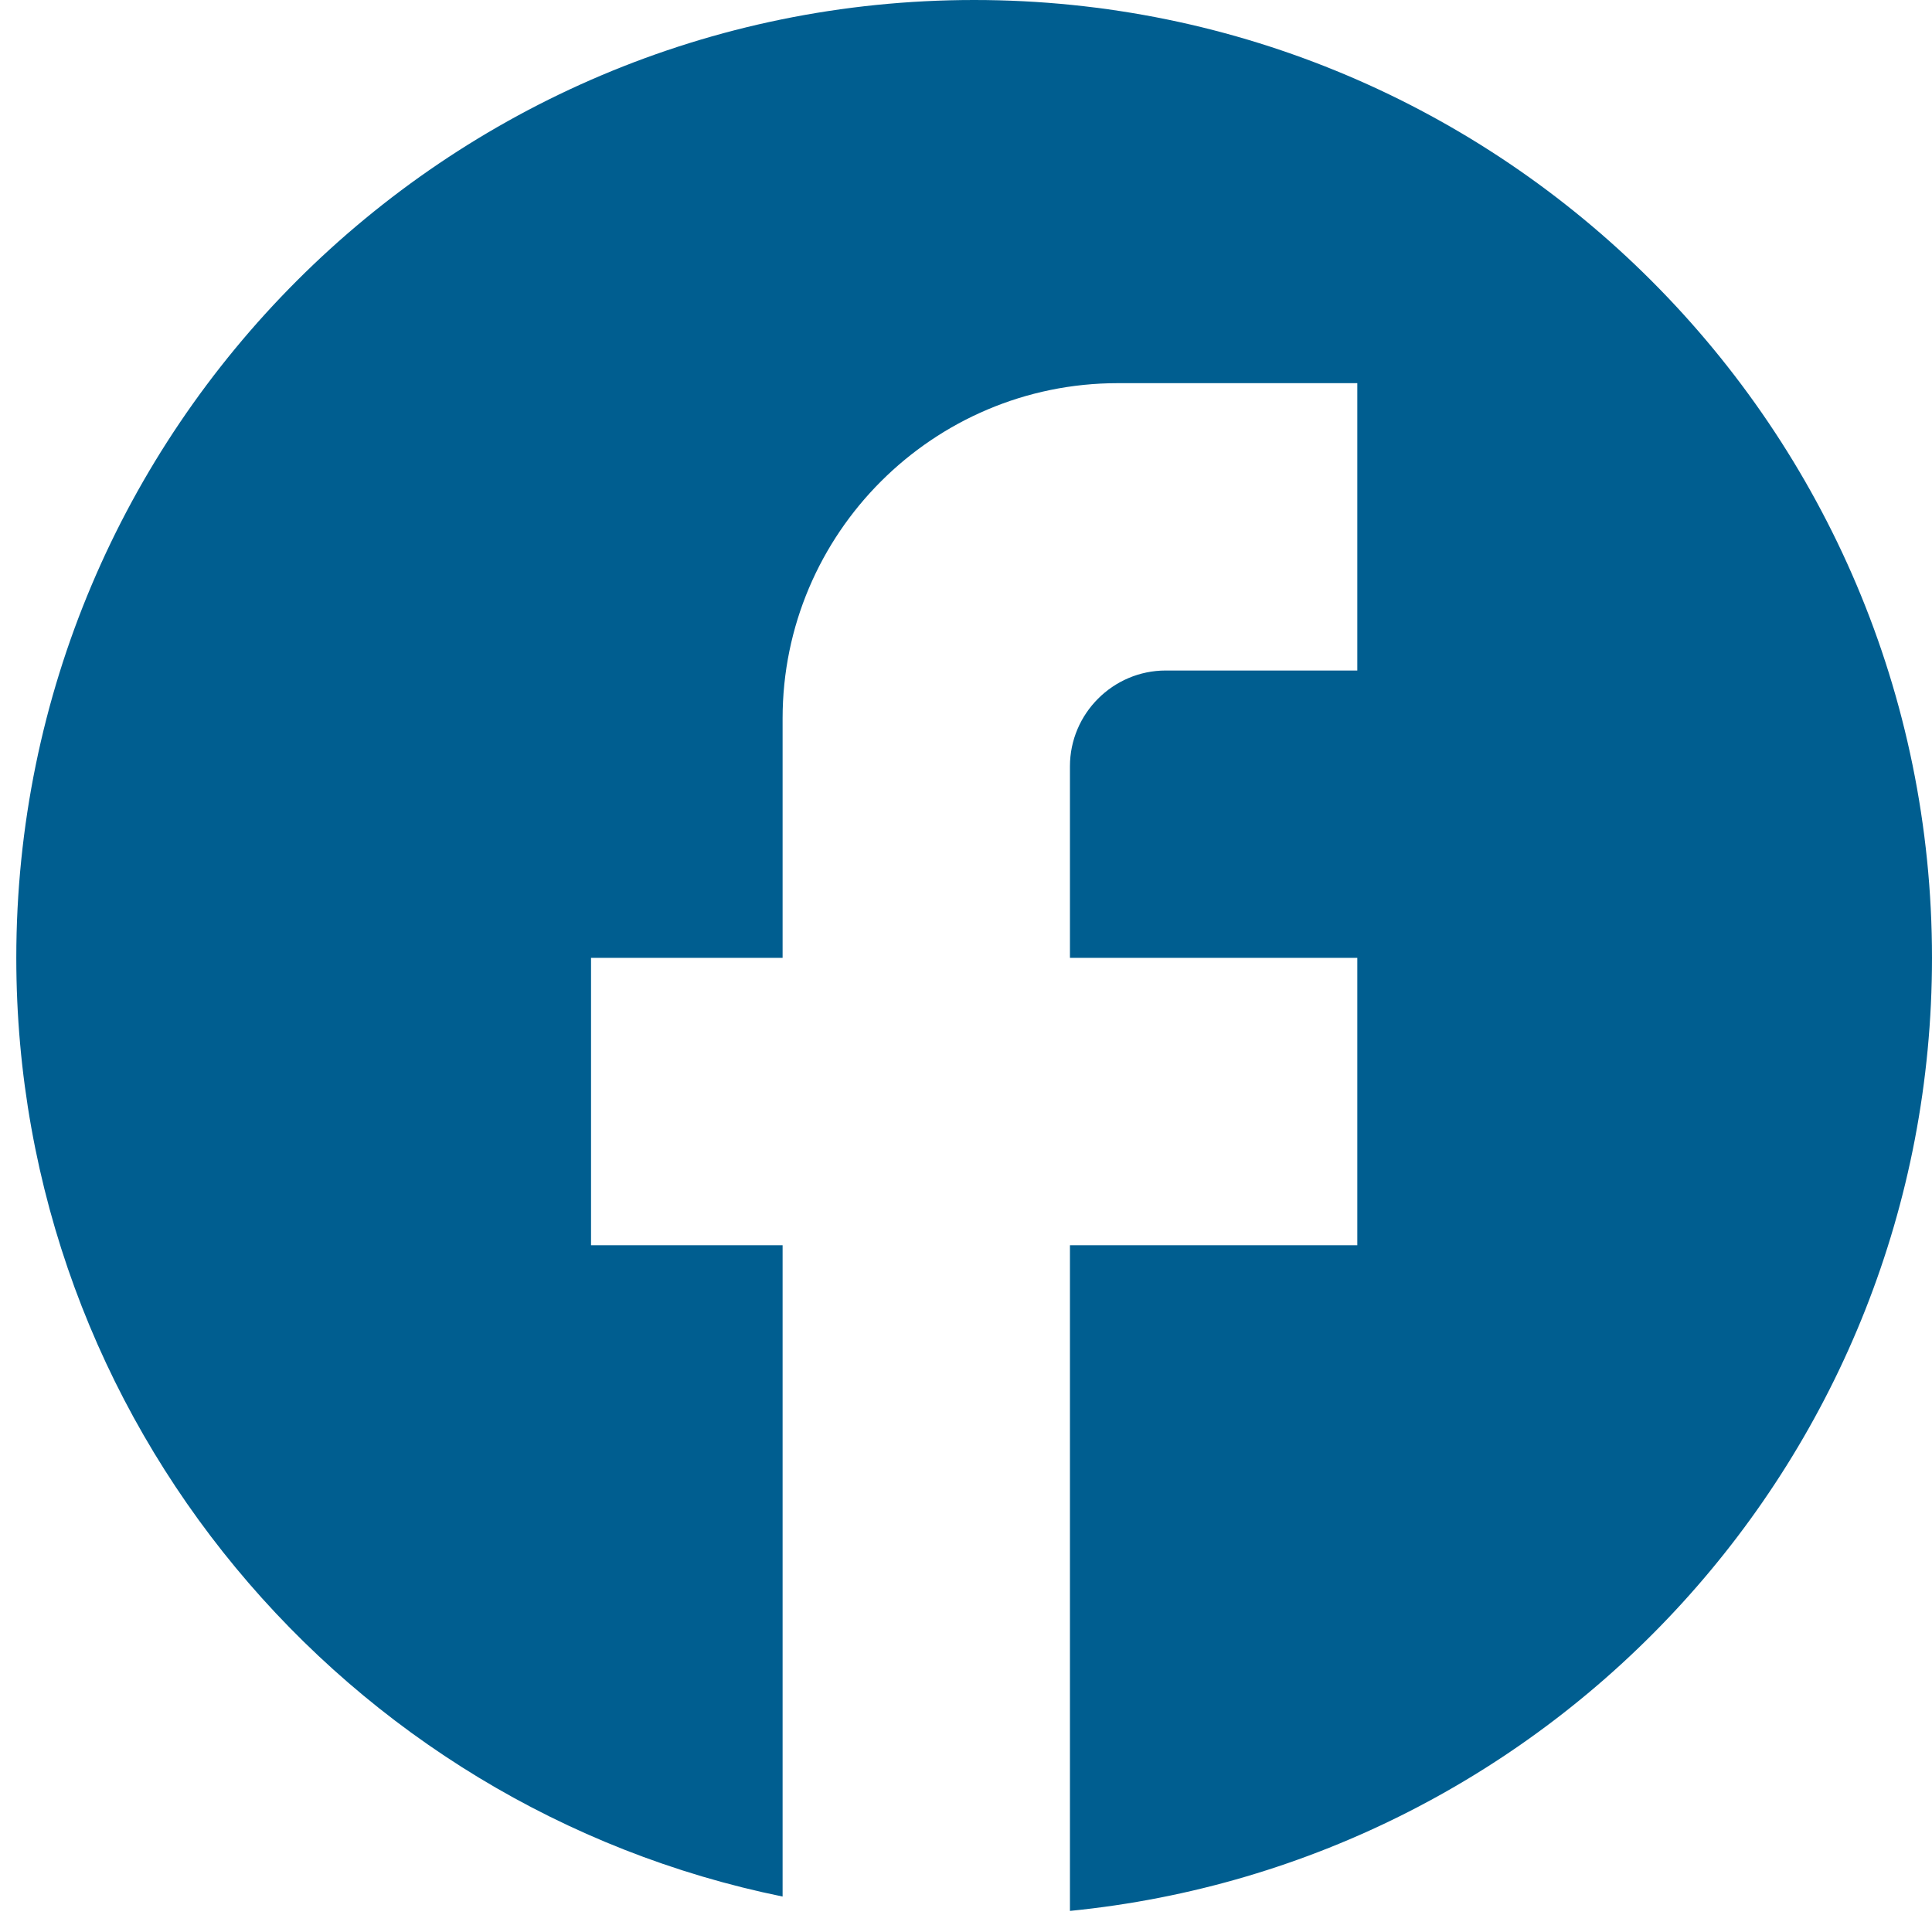 <svg width="71" height="71" viewBox="0 0 71 71" fill="none" xmlns="http://www.w3.org/2000/svg">
<path d="M71 35.201C71 15.77 55.23 0 35.8 0C16.369 0 0.599 15.77 0.599 35.201C0.599 52.238 12.708 66.424 28.76 69.697V45.761H21.72V35.201H28.76V26.401C28.76 19.607 34.286 14.081 41.08 14.081H49.88V24.641H42.84C40.904 24.641 39.32 26.225 39.32 28.161V35.201H49.88V45.761H39.32V70.225C57.096 68.465 71 53.47 71 35.201Z" fill="#005e90" fill-opacity="1"/>
</svg>
